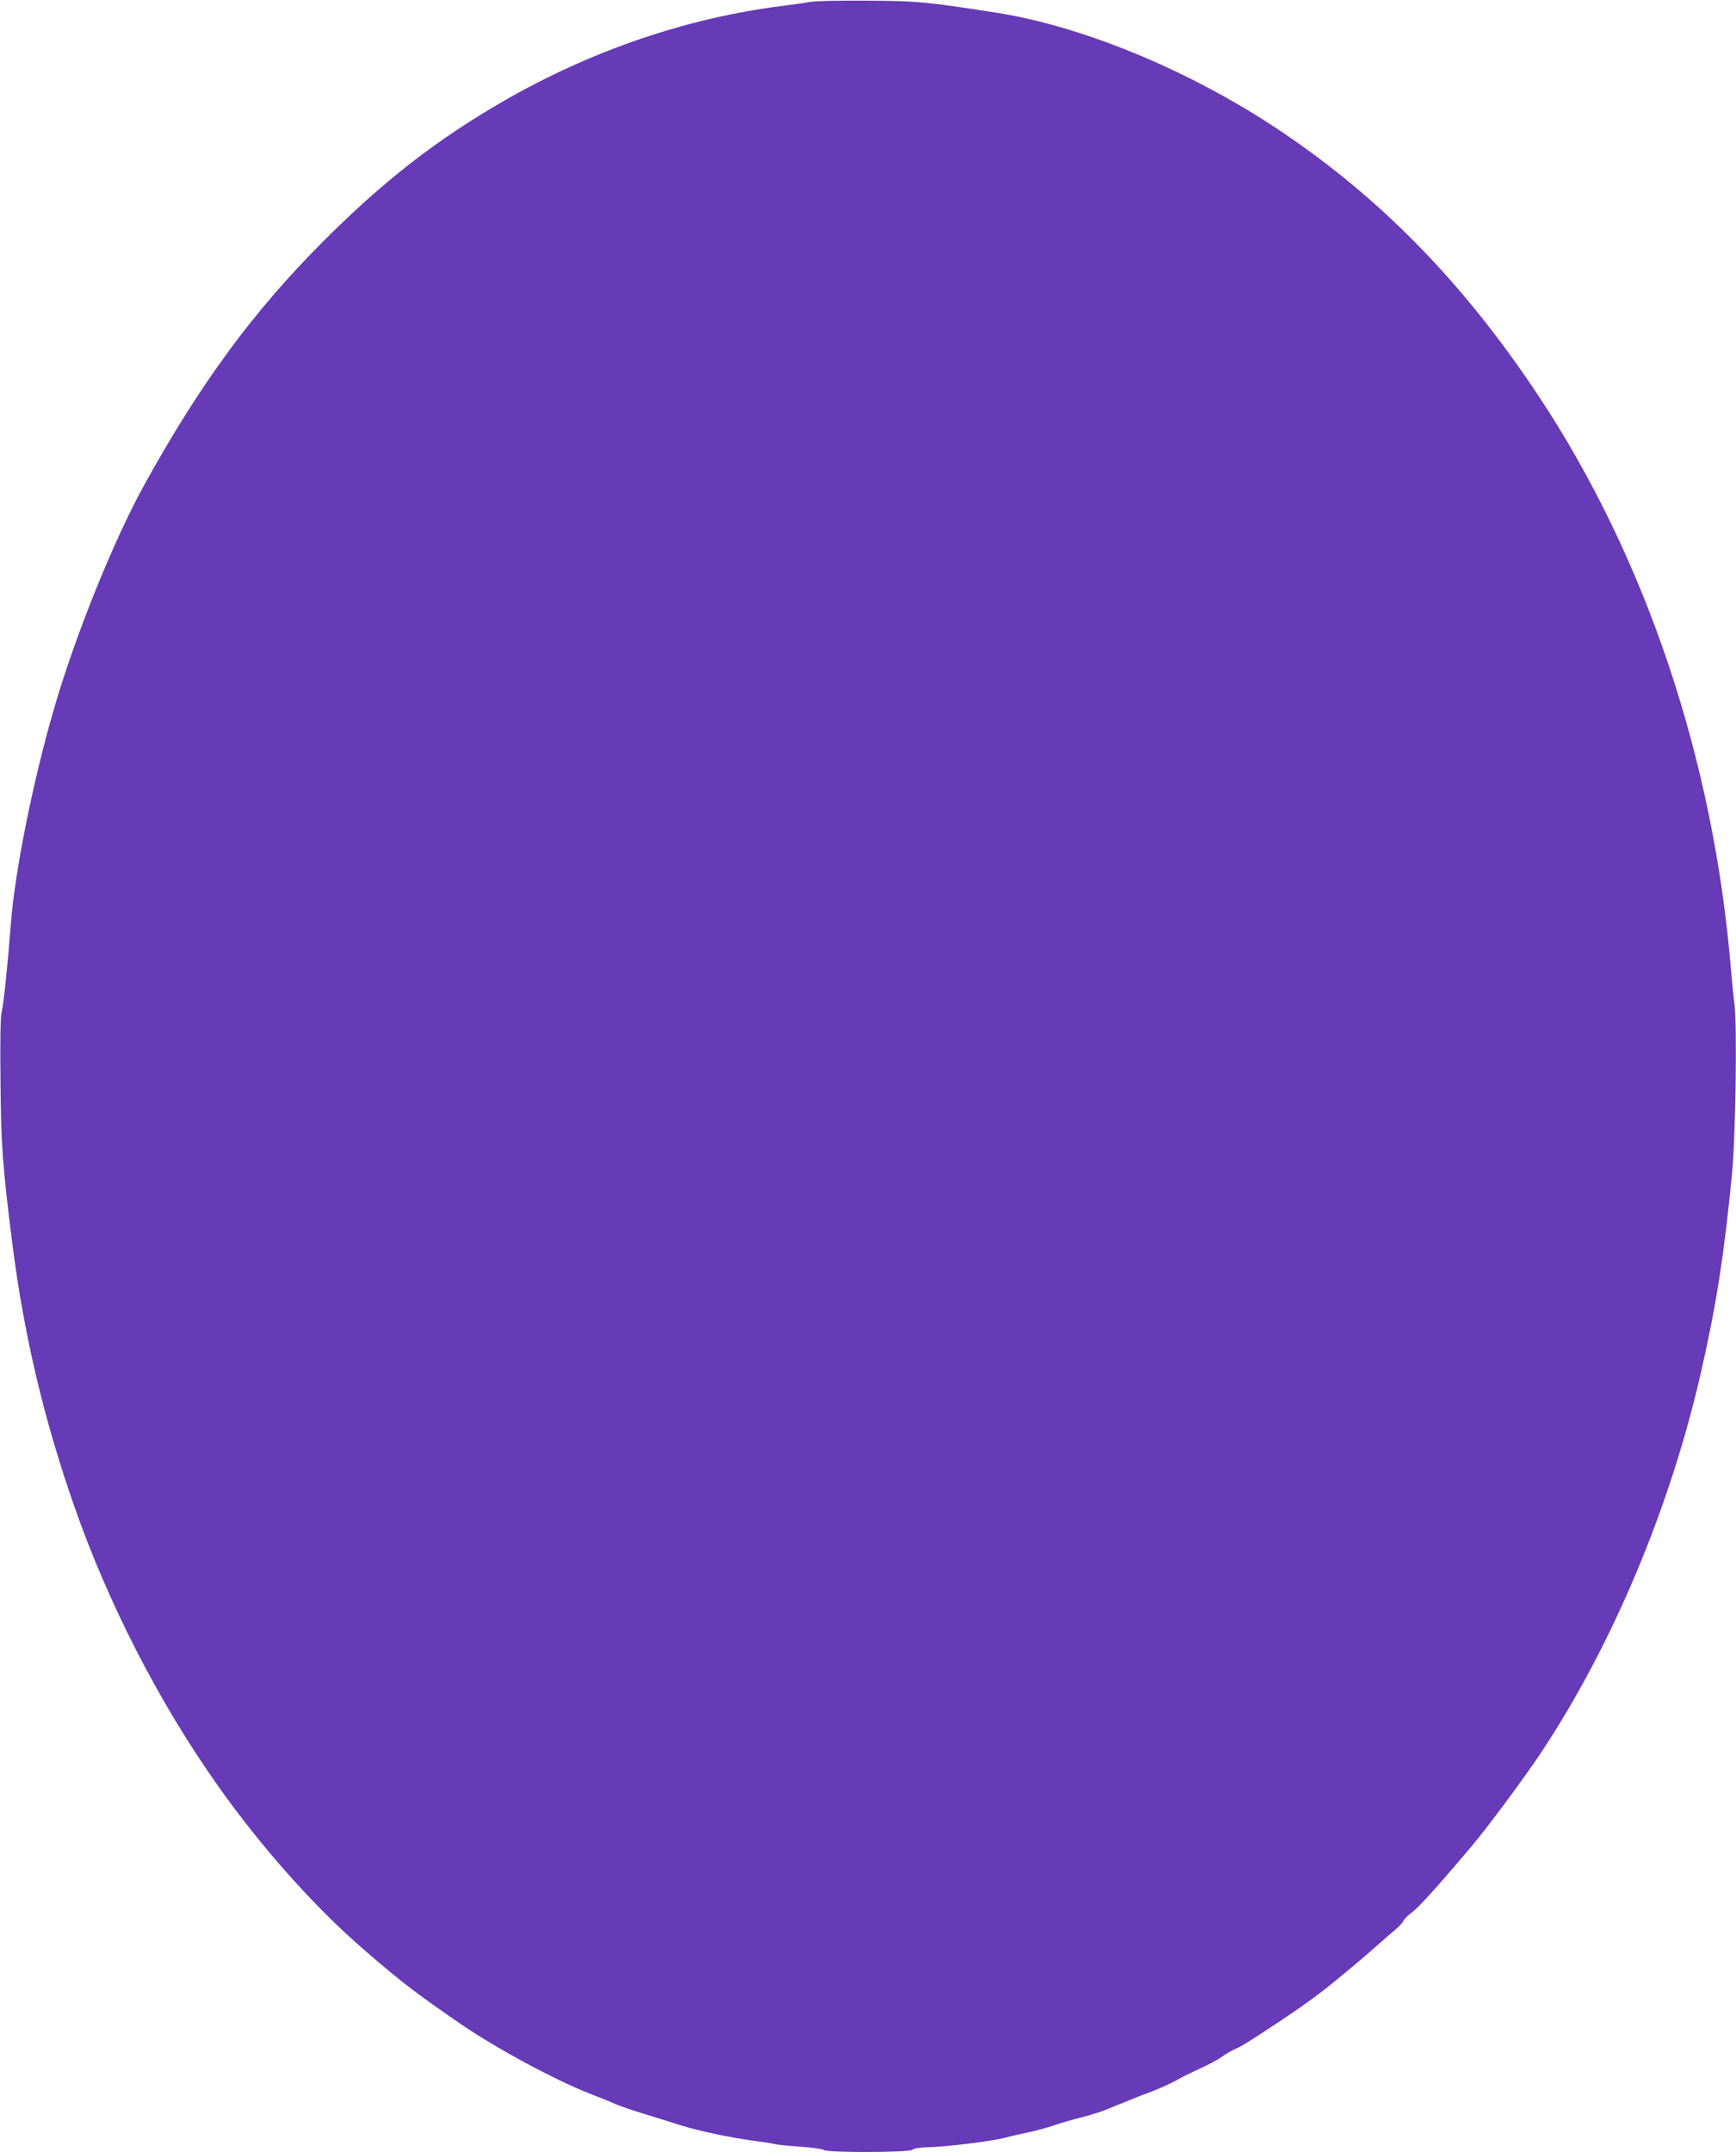 <?xml version="1.0" standalone="no"?>
<!DOCTYPE svg PUBLIC "-//W3C//DTD SVG 20010904//EN"
 "http://www.w3.org/TR/2001/REC-SVG-20010904/DTD/svg10.dtd">
<svg version="1.0" xmlns="http://www.w3.org/2000/svg"
 width="1033pt" height="1280pt" viewBox="0 0 1033 1280"
 preserveAspectRatio="xMidYMid meet">
<g transform="translate(0,1280) scale(0.1,-0.1)"
fill="#673ab7" stroke="none">
<path d="M4825 12789 c-22 -4 -98 -15 -170 -24 -567 -72 -1132 -264 -1653
-563 -402 -231 -721 -479 -1082 -841 -413 -414 -727 -841 -1057 -1437 -186
-335 -415 -903 -543 -1344 -125 -431 -231 -963 -255 -1270 -19 -250 -44 -488
-56 -535 -6 -25 -9 -177 -6 -405 3 -383 12 -506 72 -980 68 -531 186 -1033
367 -1550 201 -576 505 -1169 853 -1660 259 -367 574 -721 870 -977 222 -192
309 -259 580 -445 214 -146 558 -331 765 -412 52 -20 120 -47 150 -61 30 -13
109 -40 175 -60 66 -20 163 -50 215 -67 112 -35 294 -73 440 -93 58 -7 112
-16 120 -19 8 -3 75 -10 149 -15 74 -5 139 -15 144 -20 17 -17 509 -15 525 1
8 8 45 14 90 15 129 4 388 37 467 58 28 8 86 21 130 30 44 9 114 28 155 42 41
14 116 36 165 48 50 13 115 33 145 45 30 13 91 37 135 55 44 18 94 38 110 43
56 20 140 57 185 83 25 14 83 43 130 64 47 21 105 52 130 70 25 18 63 40 85
49 35 15 82 44 285 179 95 63 213 148 280 203 144 118 196 162 266 224 40 36
92 81 115 100 23 19 46 44 51 55 5 11 27 33 49 49 38 26 162 164 356 394 94
111 307 398 410 552 426 640 773 1464 957 2277 89 391 137 700 182 1168 22
220 31 887 15 1010 -6 44 -15 139 -21 210 -104 1249 -506 2446 -1145 3410
-445 671 -940 1178 -1545 1582 -530 354 -1166 617 -1685 698 -413 64 -460 69
-765 71 -162 1 -313 -2 -335 -7z"/>
</g>
</svg>
